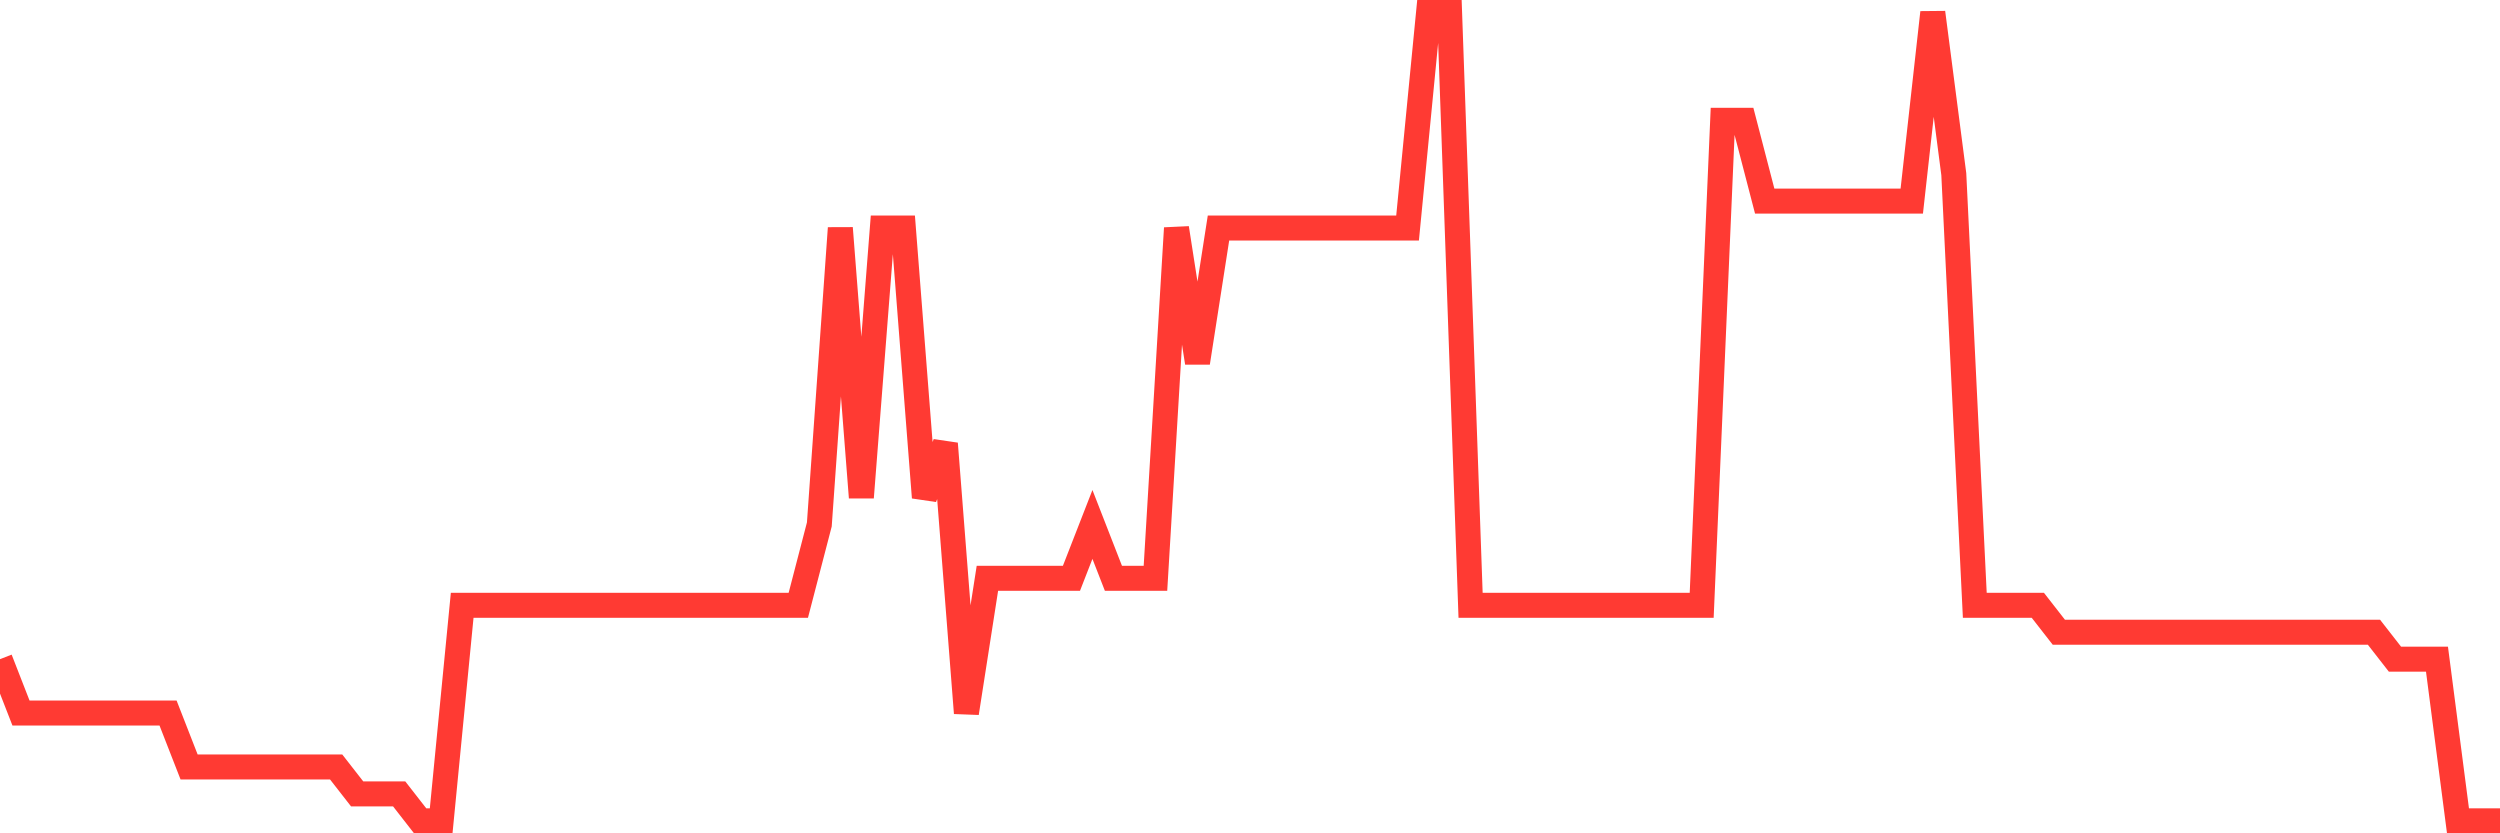 <svg
  xmlns="http://www.w3.org/2000/svg"
  xmlns:xlink="http://www.w3.org/1999/xlink"
  width="120"
  height="40"
  viewBox="0 0 120 40"
  preserveAspectRatio="none"
>
  <polyline
    points="0,31.64 1.008,34.227 2.017,34.227 3.025,34.227 4.034,34.227 5.042,34.227 6.05,34.227 7.059,34.227 8.067,34.227 9.076,36.813 10.084,36.813 11.092,36.813 12.101,36.813 13.109,36.813 14.118,36.813 15.126,36.813 16.134,36.813 17.143,38.107 18.151,38.107 19.16,38.107 20.168,39.4 21.176,39.4 22.185,29.053 23.193,29.053 24.202,29.053 25.21,29.053 26.218,29.053 27.227,29.053 28.235,29.053 29.244,29.053 30.252,29.053 31.261,29.053 32.269,29.053 33.277,29.053 34.286,29.053 35.294,29.053 36.303,29.053 37.311,29.053 38.319,29.053 39.328,25.173 40.336,10.947 41.345,23.88 42.353,10.947 43.361,10.947 44.37,23.88 45.378,21.293 46.387,34.227 47.395,27.76 48.403,27.76 49.412,27.76 50.42,27.76 51.429,27.76 52.437,25.173 53.445,27.76 54.454,27.76 55.462,27.76 56.471,10.947 57.479,17.413 58.487,10.947 59.496,10.947 60.504,10.947 61.513,10.947 62.521,10.947 63.529,10.947 64.538,10.947 65.546,10.947 66.555,10.947 67.563,10.947 68.571,0.6 69.58,0.6 70.588,29.053 71.597,29.053 72.605,29.053 73.613,29.053 74.622,29.053 75.63,29.053 76.639,29.053 77.647,29.053 78.655,29.053 79.664,29.053 80.672,29.053 81.681,29.053 82.689,5.773 83.697,5.773 84.706,9.653 85.714,9.653 86.723,9.653 87.731,9.653 88.739,9.653 89.748,9.653 90.756,9.653 91.765,9.653 92.773,0.6 93.782,8.36 94.79,29.053 95.798,29.053 96.807,29.053 97.815,29.053 98.824,30.347 99.832,30.347 100.84,30.347 101.849,30.347 102.857,30.347 103.866,30.347 104.874,30.347 105.882,30.347 106.891,30.347 107.899,30.347 108.908,30.347 109.916,30.347 110.924,30.347 111.933,30.347 112.941,30.347 113.95,30.347 114.958,31.64 115.966,31.64 116.975,31.64 117.983,39.4 118.992,39.4 120,39.4"
    fill="none"
    stroke="#ff3a33"
    stroke-width="1.2"
  >
  </polyline>
</svg>